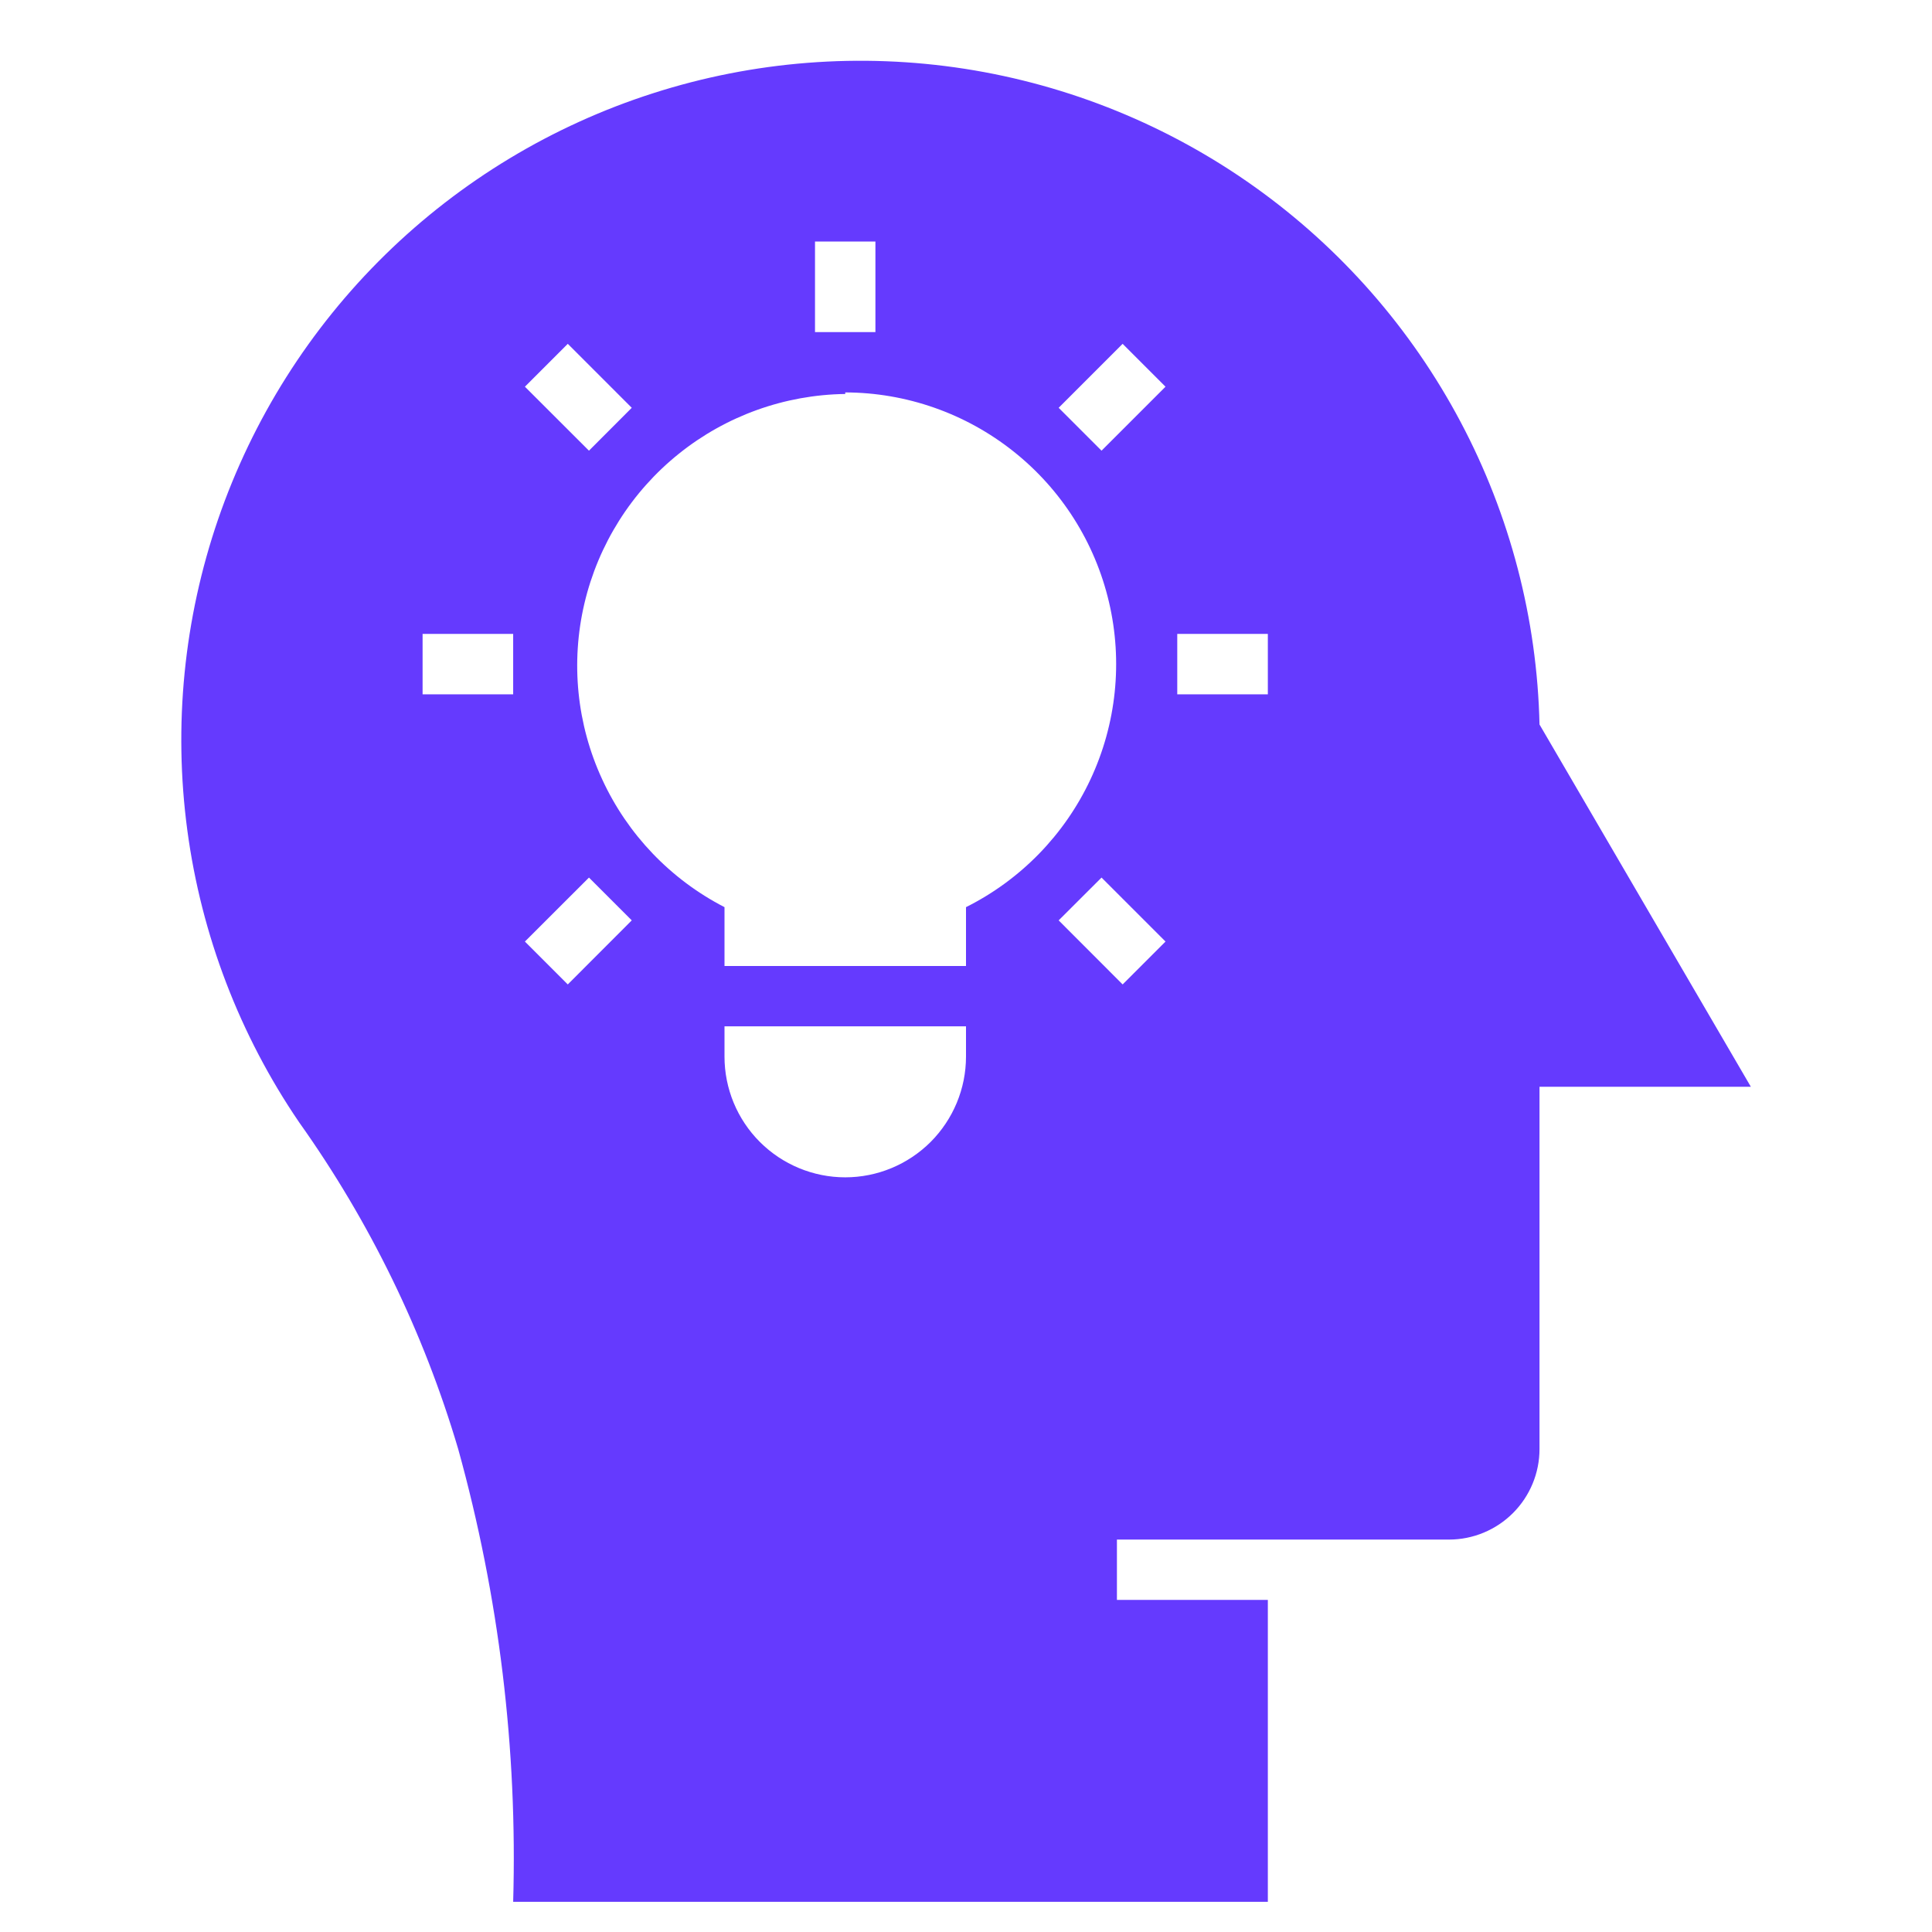 <svg width="26" height="26" viewBox="0 0 26 26" fill="none" xmlns="http://www.w3.org/2000/svg">
<path d="M4.026 15.104C4.977 16.441 5.701 17.927 6.166 19.5C6.716 21.483 6.965 23.537 6.906 25.594H17.062V21.531H15.031V20.719H19.5C19.823 20.719 20.133 20.59 20.361 20.362C20.59 20.133 20.718 19.823 20.718 19.5V14.625H23.562L20.718 9.75C20.686 8.328 20.322 6.934 19.656 5.678C18.99 4.421 18.04 3.338 16.882 2.513C15.724 1.688 14.389 1.145 12.984 0.926C11.579 0.708 10.142 0.82 8.788 1.255C7.434 1.689 6.2 2.433 5.184 3.428C4.168 4.423 3.399 5.641 2.936 6.986C2.474 8.331 2.332 9.765 2.521 11.174C2.71 12.583 3.225 13.929 4.026 15.104ZM13 14.219C13 14.65 12.828 15.063 12.524 15.368C12.219 15.672 11.806 15.844 11.375 15.844C10.944 15.844 10.53 15.672 10.226 15.368C9.921 15.063 9.75 14.65 9.75 14.219V13.812H13V14.219ZM15.108 13.248L14.247 12.386L14.824 11.81L15.685 12.671L15.108 13.248ZM15.843 8.531H17.062V9.344H15.843V8.531ZM15.108 4.627L15.685 5.204L14.824 6.065L14.247 5.488L15.108 4.627ZM10.968 3.25H11.781V4.469H10.968V3.25ZM11.375 5.281C12.197 5.283 12.995 5.563 13.639 6.075C14.284 6.587 14.736 7.301 14.924 8.102C15.112 8.903 15.024 9.744 14.675 10.489C14.326 11.234 13.736 11.84 13 12.208V13H9.75V12.208C9.024 11.834 8.445 11.229 8.104 10.488C7.762 9.748 7.678 8.914 7.865 8.12C8.052 7.326 8.499 6.617 9.135 6.107C9.771 5.596 10.559 5.313 11.375 5.302V5.281ZM7.641 4.627L8.502 5.488L7.926 6.065L7.064 5.204L7.641 4.627ZM7.926 11.81L8.502 12.386L7.641 13.248L7.064 12.671L7.926 11.81ZM5.687 8.531H6.906V9.344H5.687V8.531Z" fill="#653AFE"/>
</svg>

